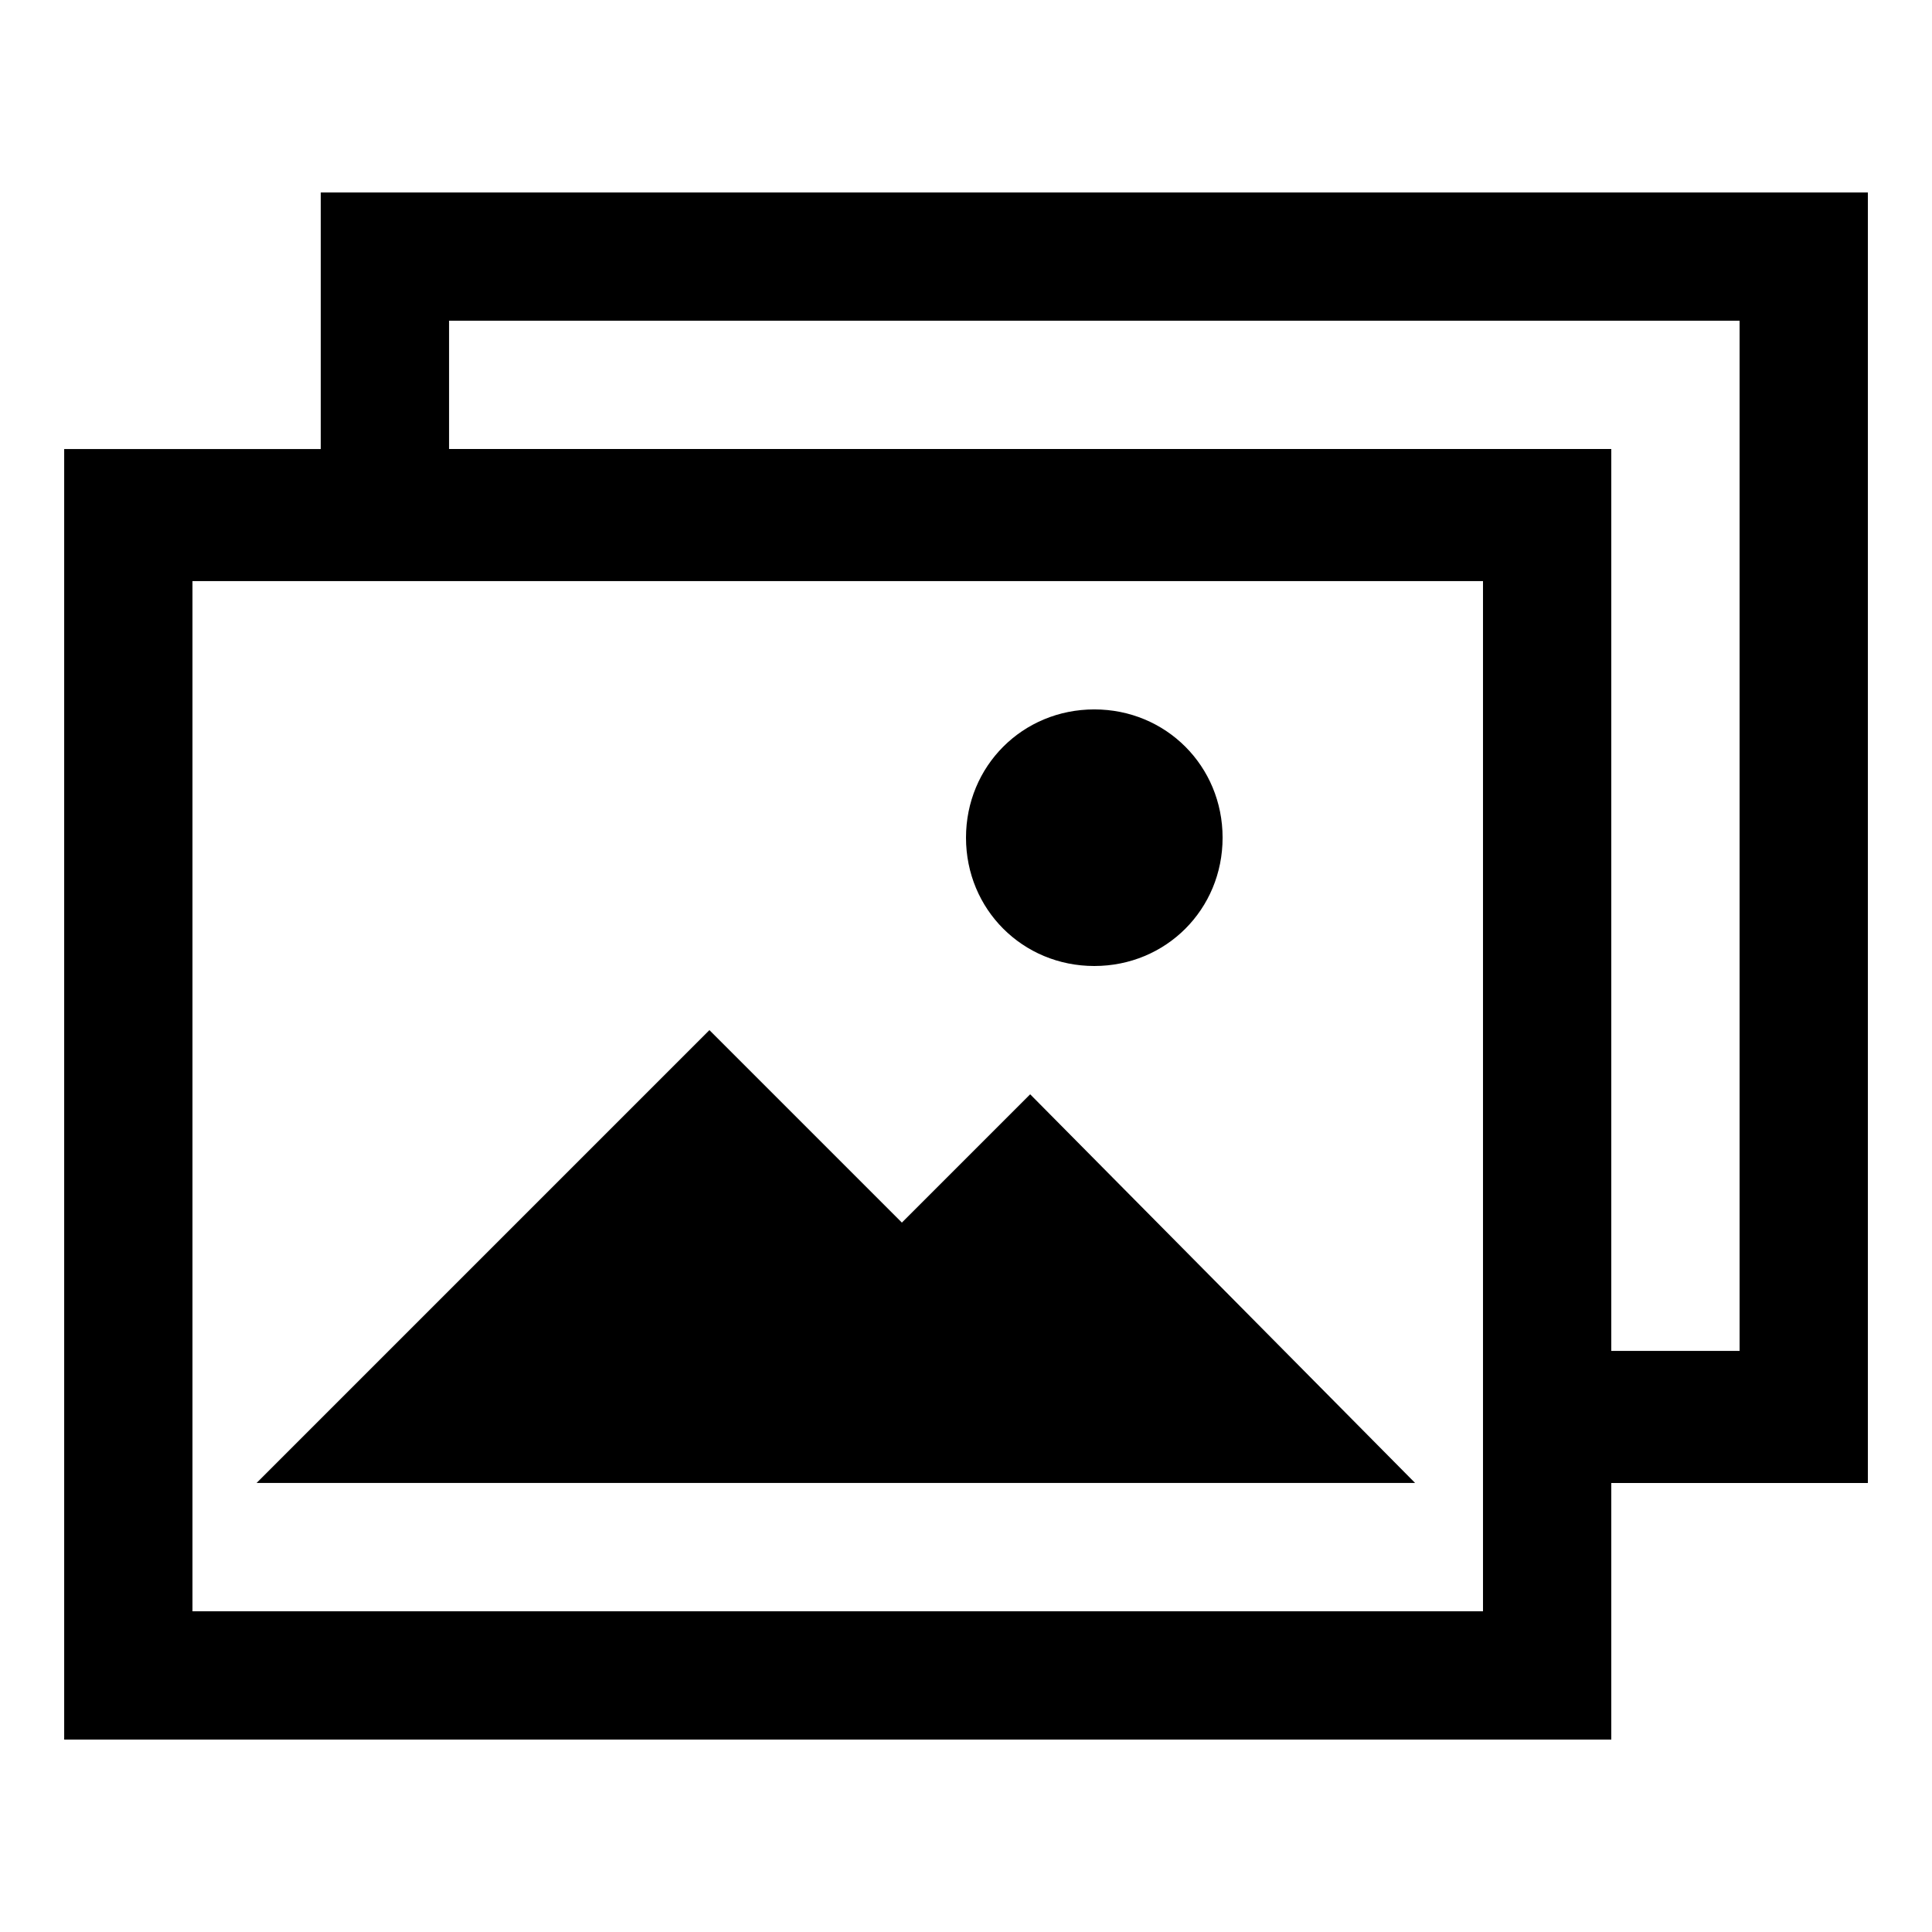 <svg version="1.1" xmlns="http://www.w3.org/2000/svg" width="32" height="32" viewBox="0 0 32 32">
<title>manage-code-gallery</title>
<path d="M5.313 3.188v4.25h-4.25v21.375h25.625v-4.25h4.25v-21.375zM24.563 26.688h-21.375v-17.063h21.375zM28.813 22.375h-2.125v-14.938h-19.25v-2.125h21.375zM18.125 16c1.188 0 2.125-0.938 2.125-2.125s-0.938-2.125-2.125-2.125c-1.188 0-2.125 0.938-2.125 2.125s0.938 2.125 2.125 2.125zM17.063 18.125l-2.125 2.125-3.188-3.188-7.5 7.5h19.188z"></path>
</svg>
